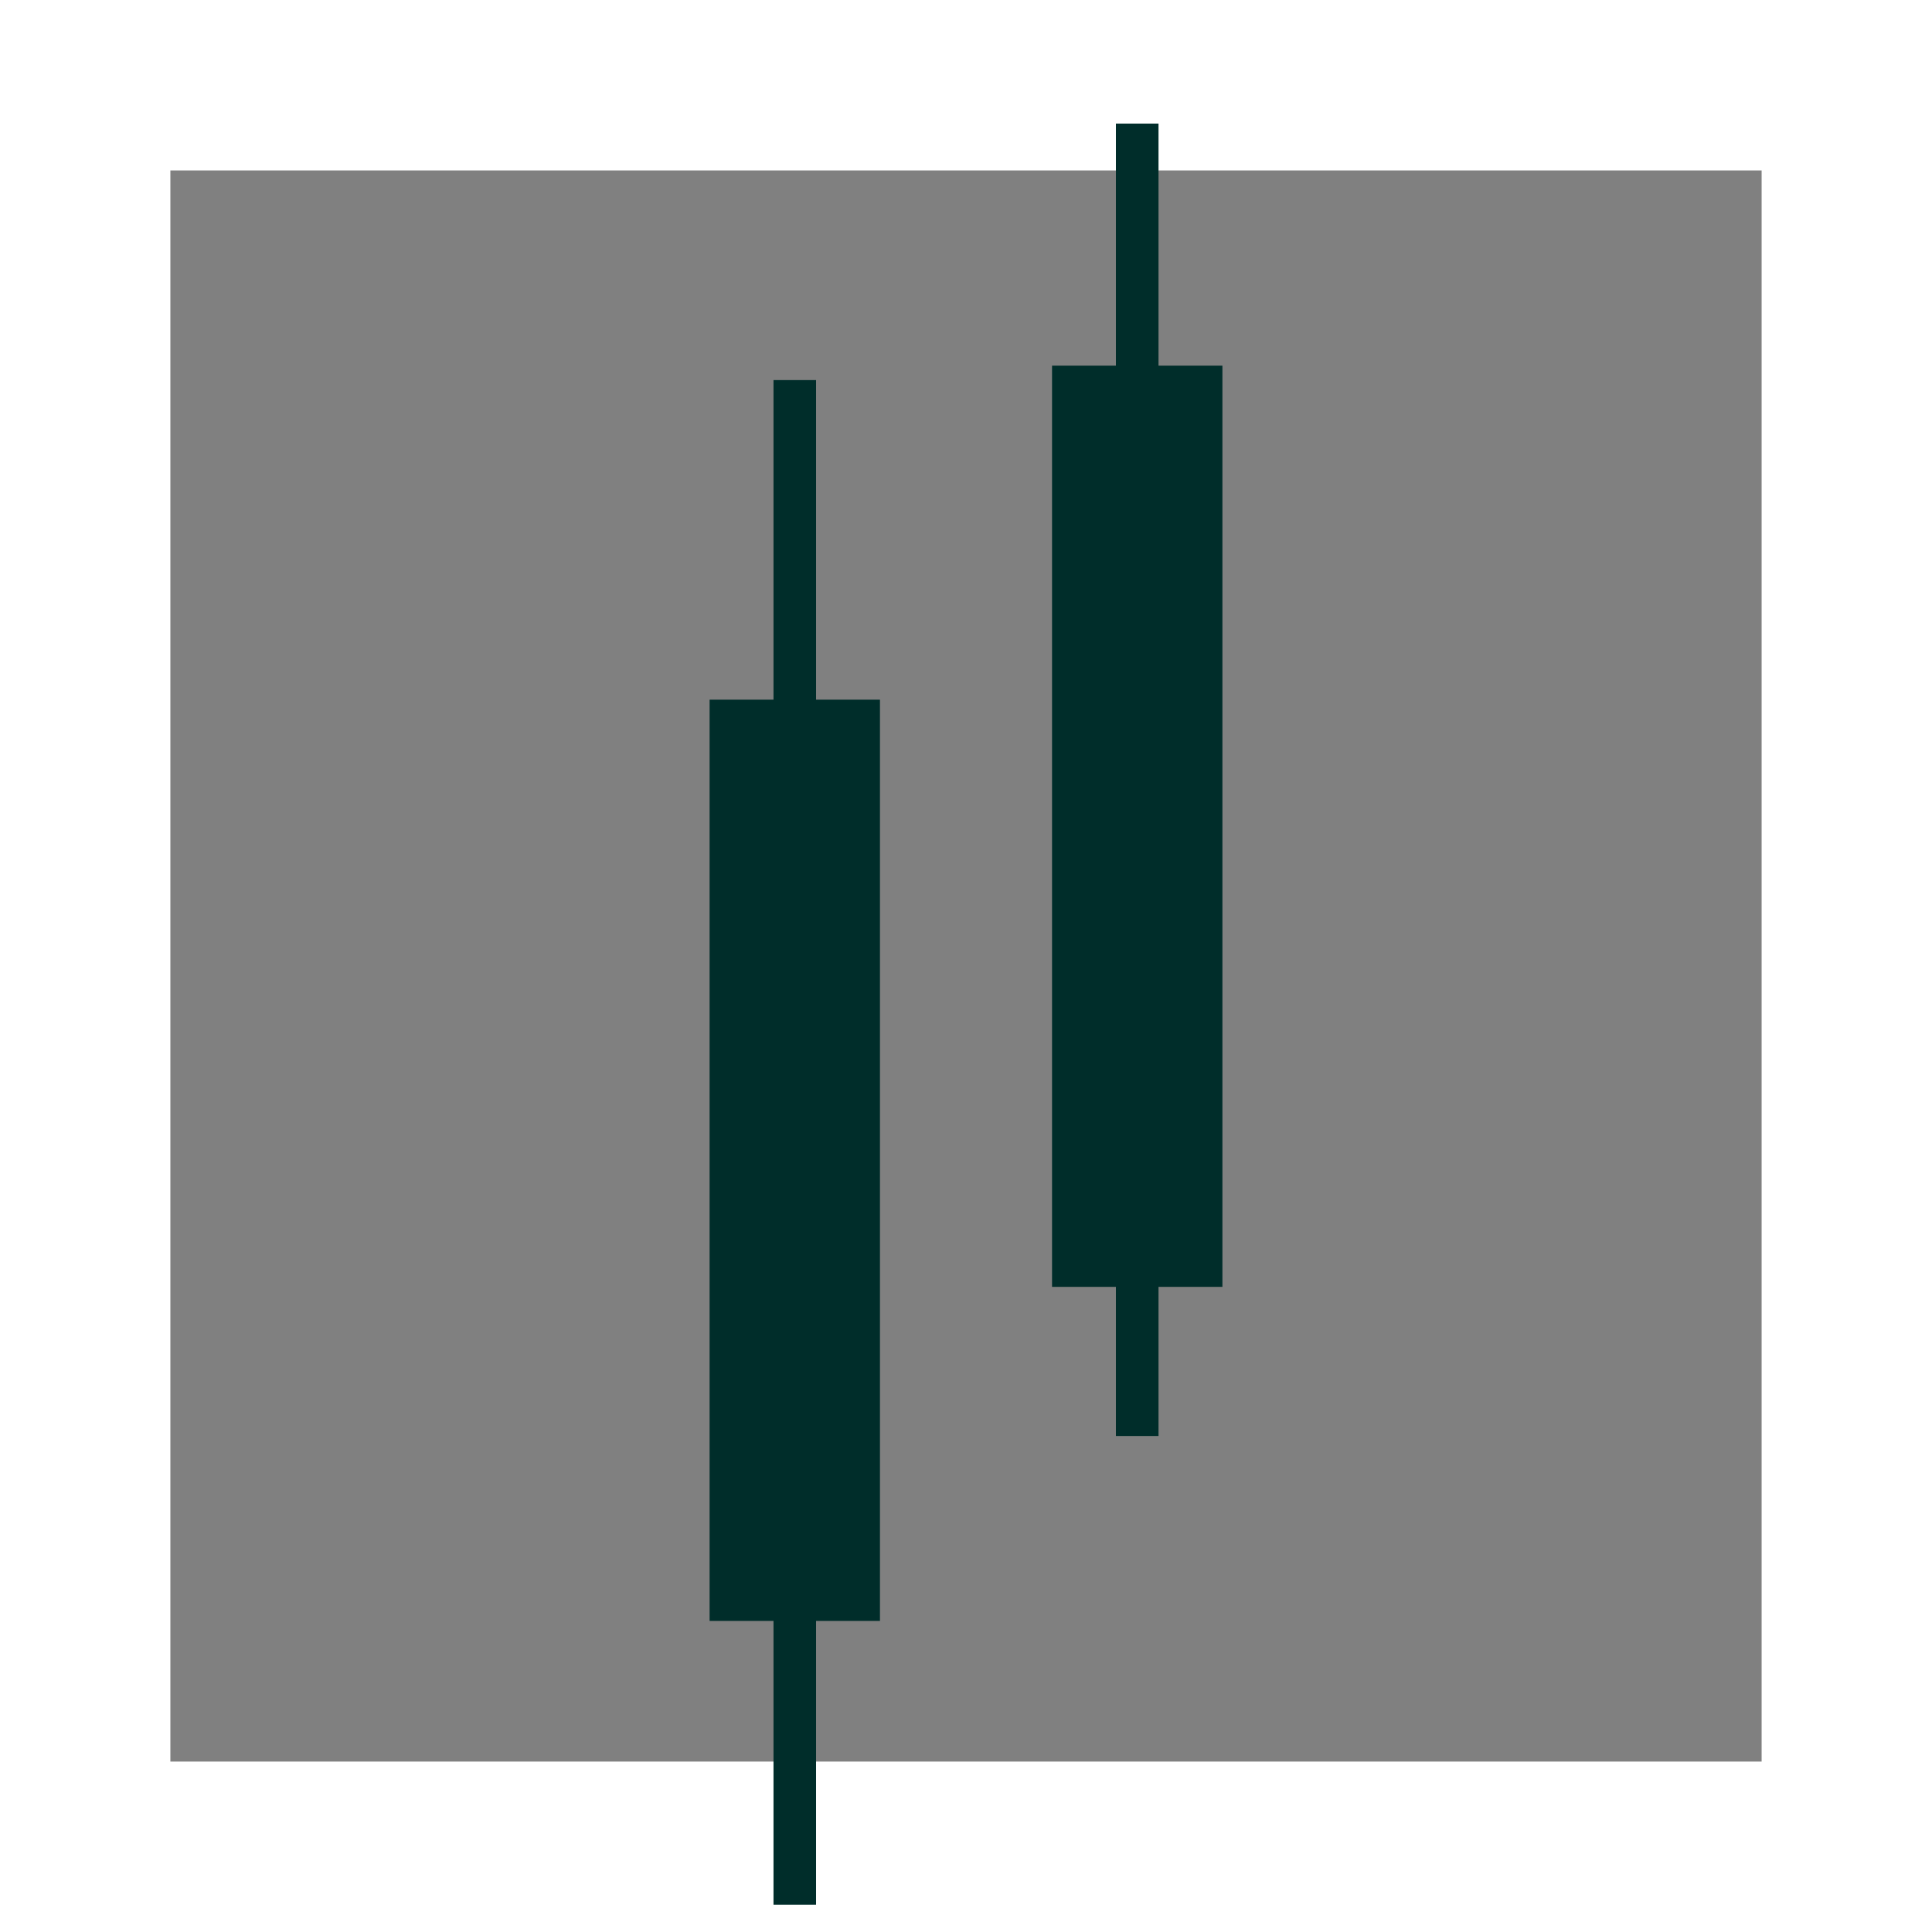 <svg xmlns="http://www.w3.org/2000/svg" fill="none" viewBox="0 0 112 112" height="112" width="112">
<rect x="0" y="0" width="112" height="112" fill="#808080" stroke="none"/>
<g clip-path="url(#clip0_38_79)">
<path fill="white" d="M0 0V112H112V0H0ZM102.123 102.119H9.877V9.881H102.123V102.119Z"></path>
<path fill="#002D2A" d="M70.864 21.195H67.16V7.164H64.691V21.195H60.988V74.601H64.691V83.246H67.16V74.601H70.864V21.195Z"></path>
<path fill="#002D2A" d="M47.309 22.034H44.84V40.561H41.136V93.967H44.84V110.419H47.309V93.967H51.012V40.561H47.309V22.034Z"></path>
</g>
<defs>
<clipPath id="clip0_38_79">
<rect fill="white" height="112" width="112"></rect>
</clipPath>
</defs>
</svg>
